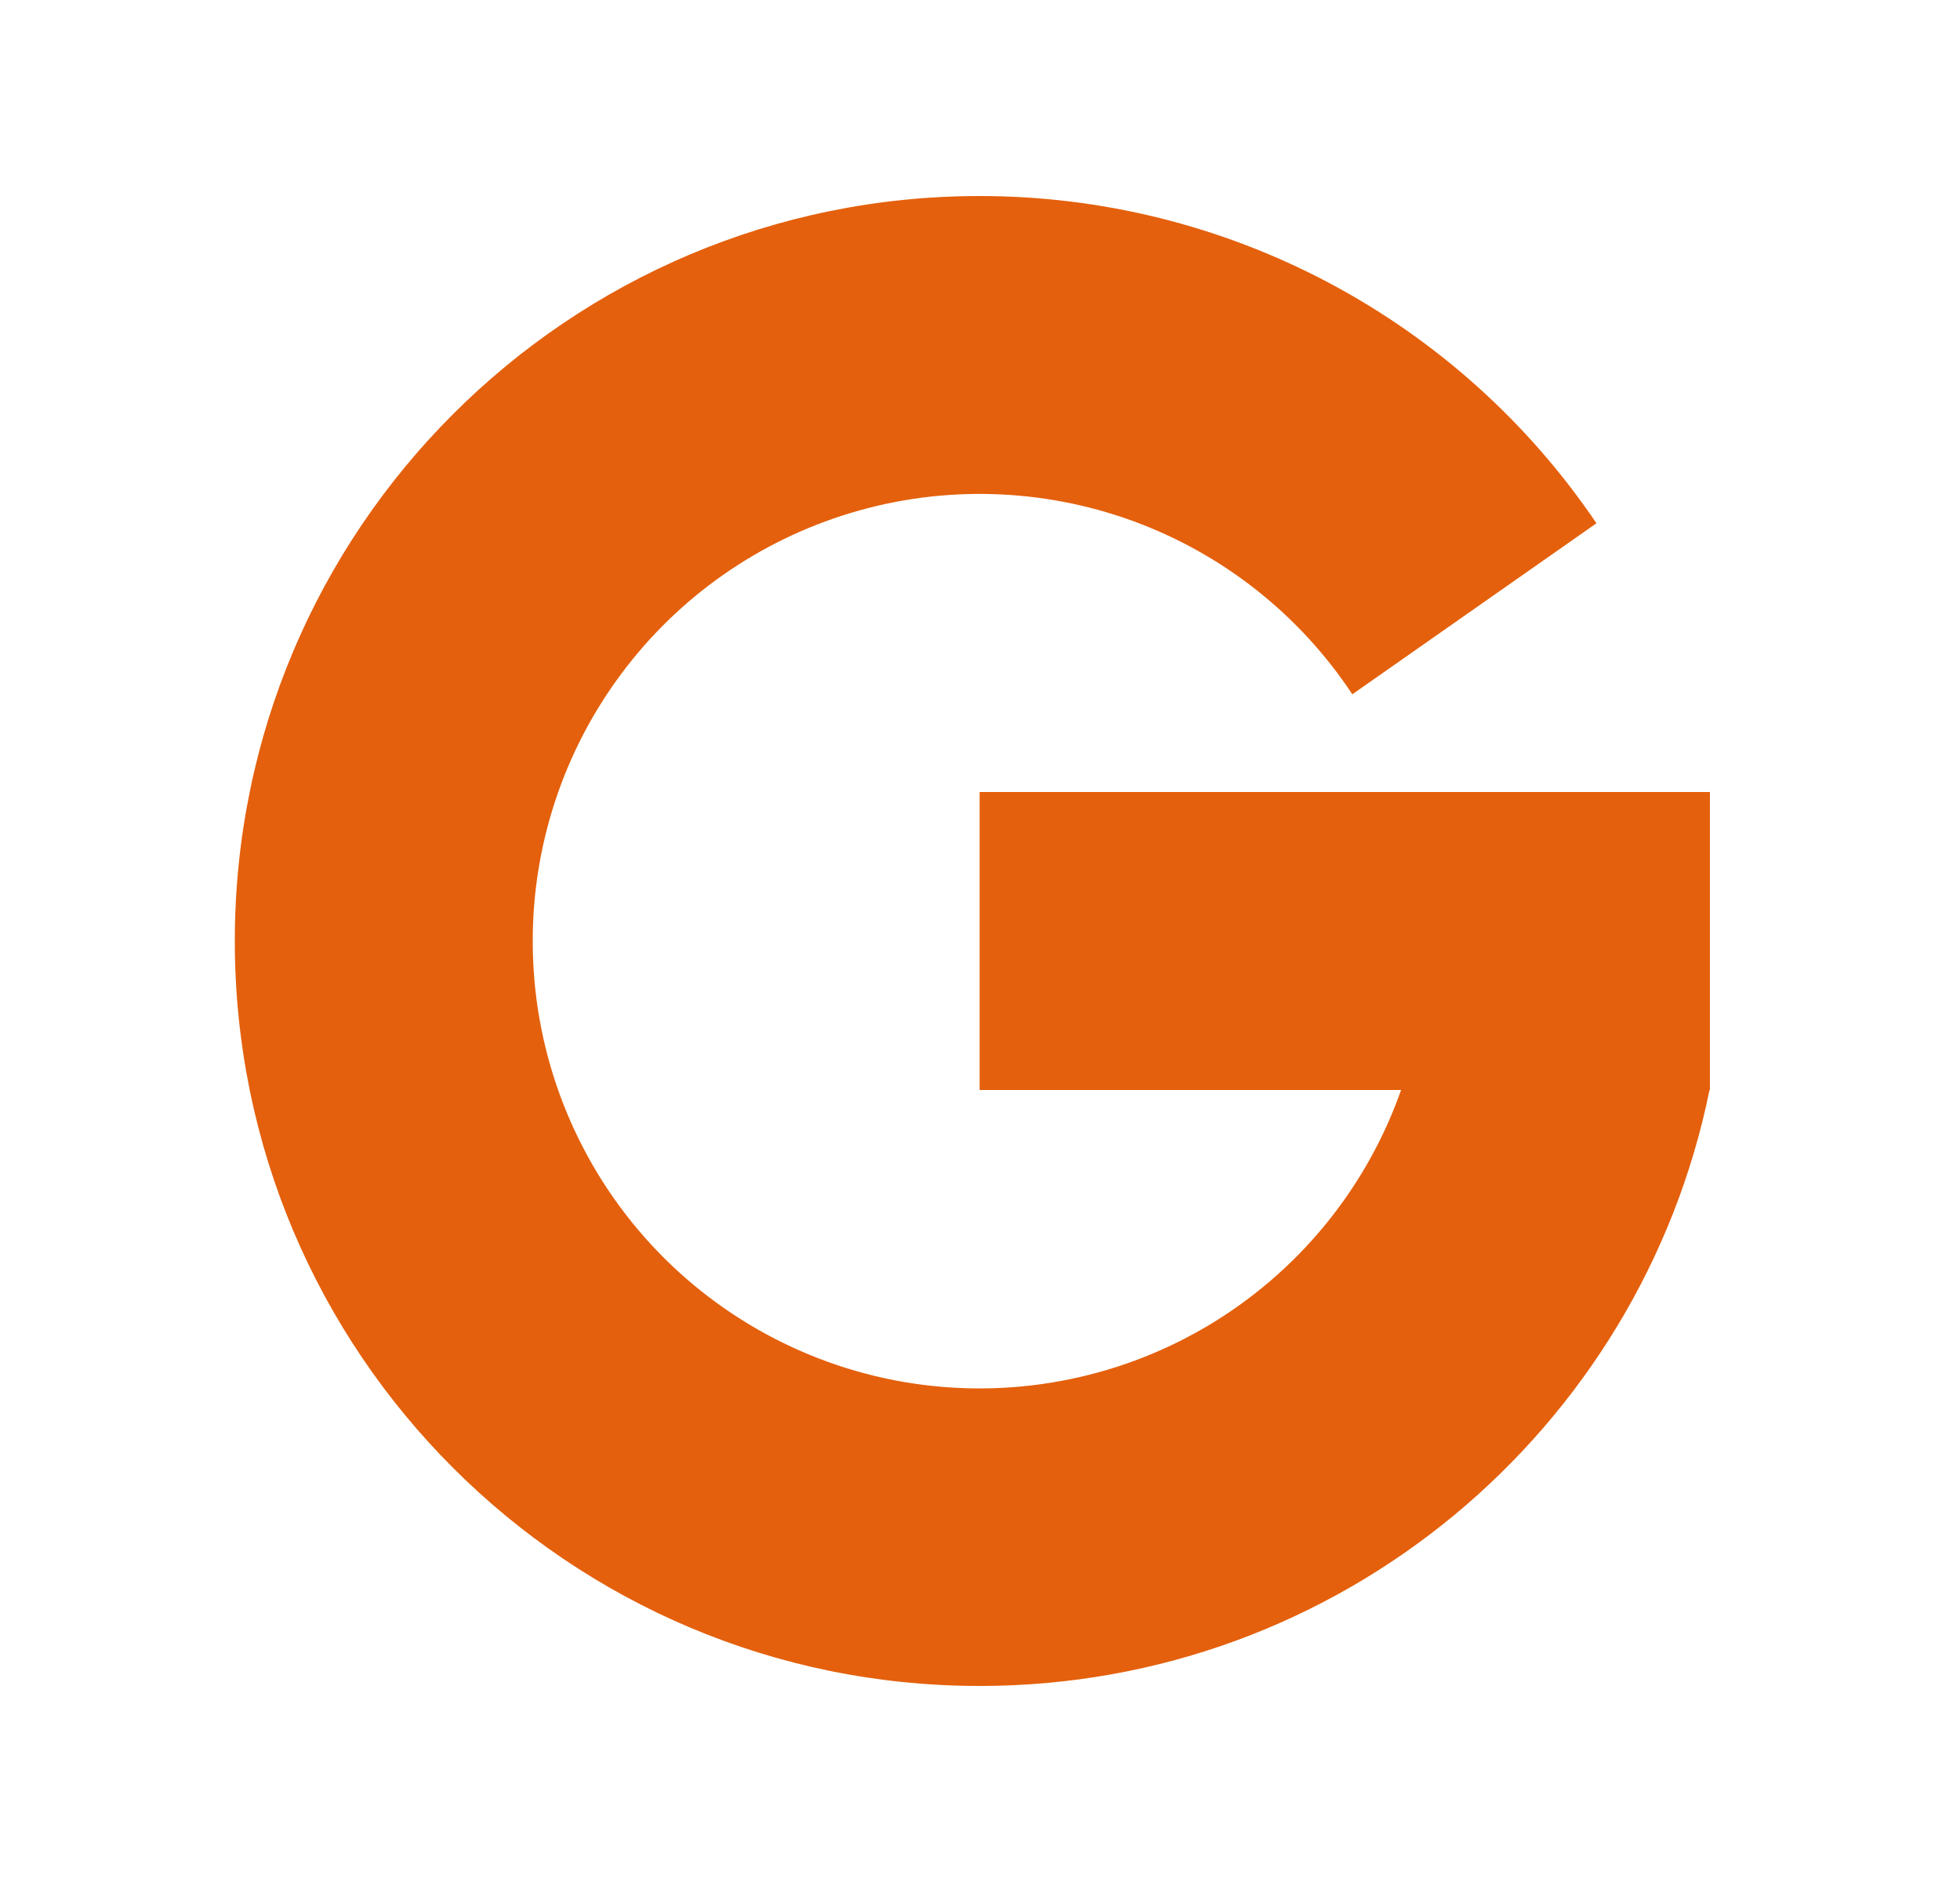 <?xml version="1.0" encoding="UTF-8"?> <svg xmlns="http://www.w3.org/2000/svg" width="25" height="24" viewBox="0 0 25 24" fill="none"><path d="M6.795 12C6.794 13.346 7.268 14.648 8.135 15.678C9.002 16.707 10.205 17.396 11.531 17.624C12.858 17.851 14.222 17.602 15.382 16.921C16.542 16.239 17.424 15.169 17.871 13.9H12.495V10.1H21.81V13.9H21.805C20.924 18.236 17.091 21.5 12.495 21.5C7.248 21.5 2.995 17.247 2.995 12C2.995 6.753 7.248 2.5 12.495 2.5C14.048 2.499 15.577 2.879 16.949 3.606C18.321 4.334 19.493 5.387 20.363 6.673L17.249 8.854C16.573 7.832 15.586 7.055 14.434 6.638C13.281 6.222 12.025 6.187 10.852 6.541C9.679 6.894 8.651 7.615 7.92 8.599C7.189 9.582 6.795 10.775 6.795 12Z" fill="#E4600C"></path></svg> 